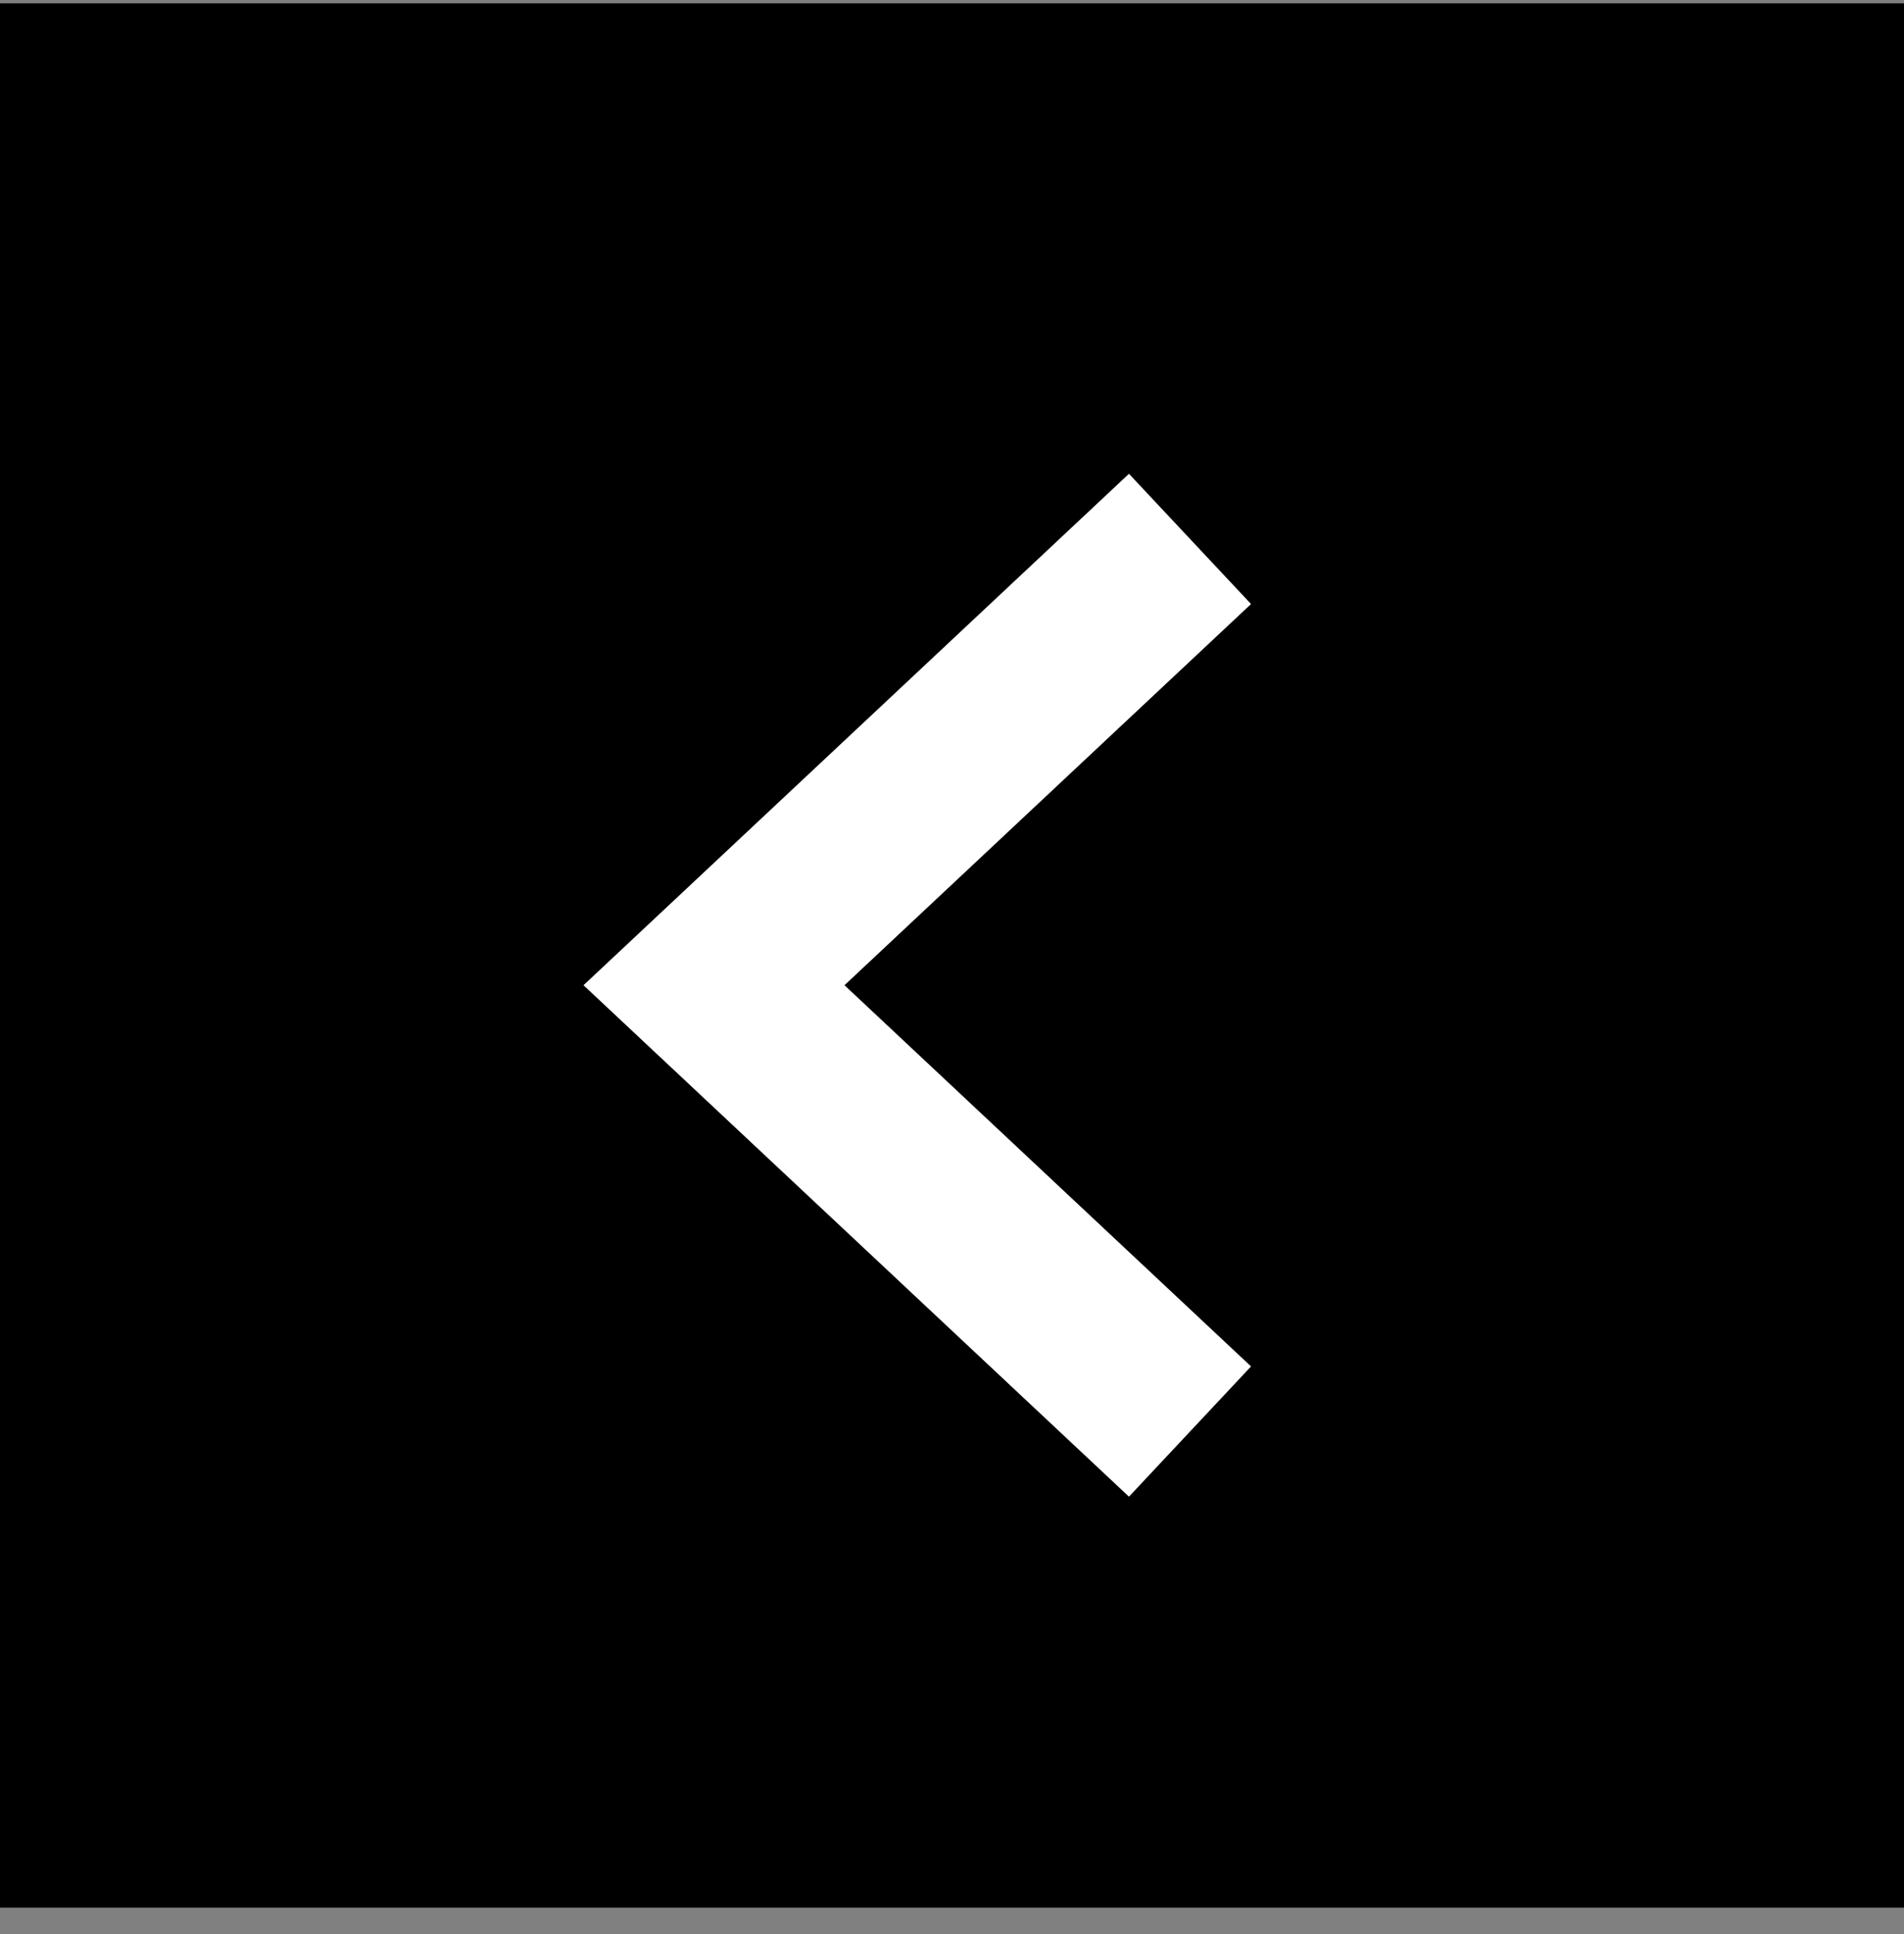 <svg width="64" height="65" viewBox="0 0 64 65" fill="none" xmlns="http://www.w3.org/2000/svg">
<rect x="0" y="0" width="64" height="65" fill="#808080" stroke="none"/>
<rect width="64" height="64" transform="matrix(-1 0 0 1 64 0.112)" fill="black"/>
<path d="M40 18.112L24 33.112L40 48.112" stroke="white" stroke-width="6"/>
</svg>
